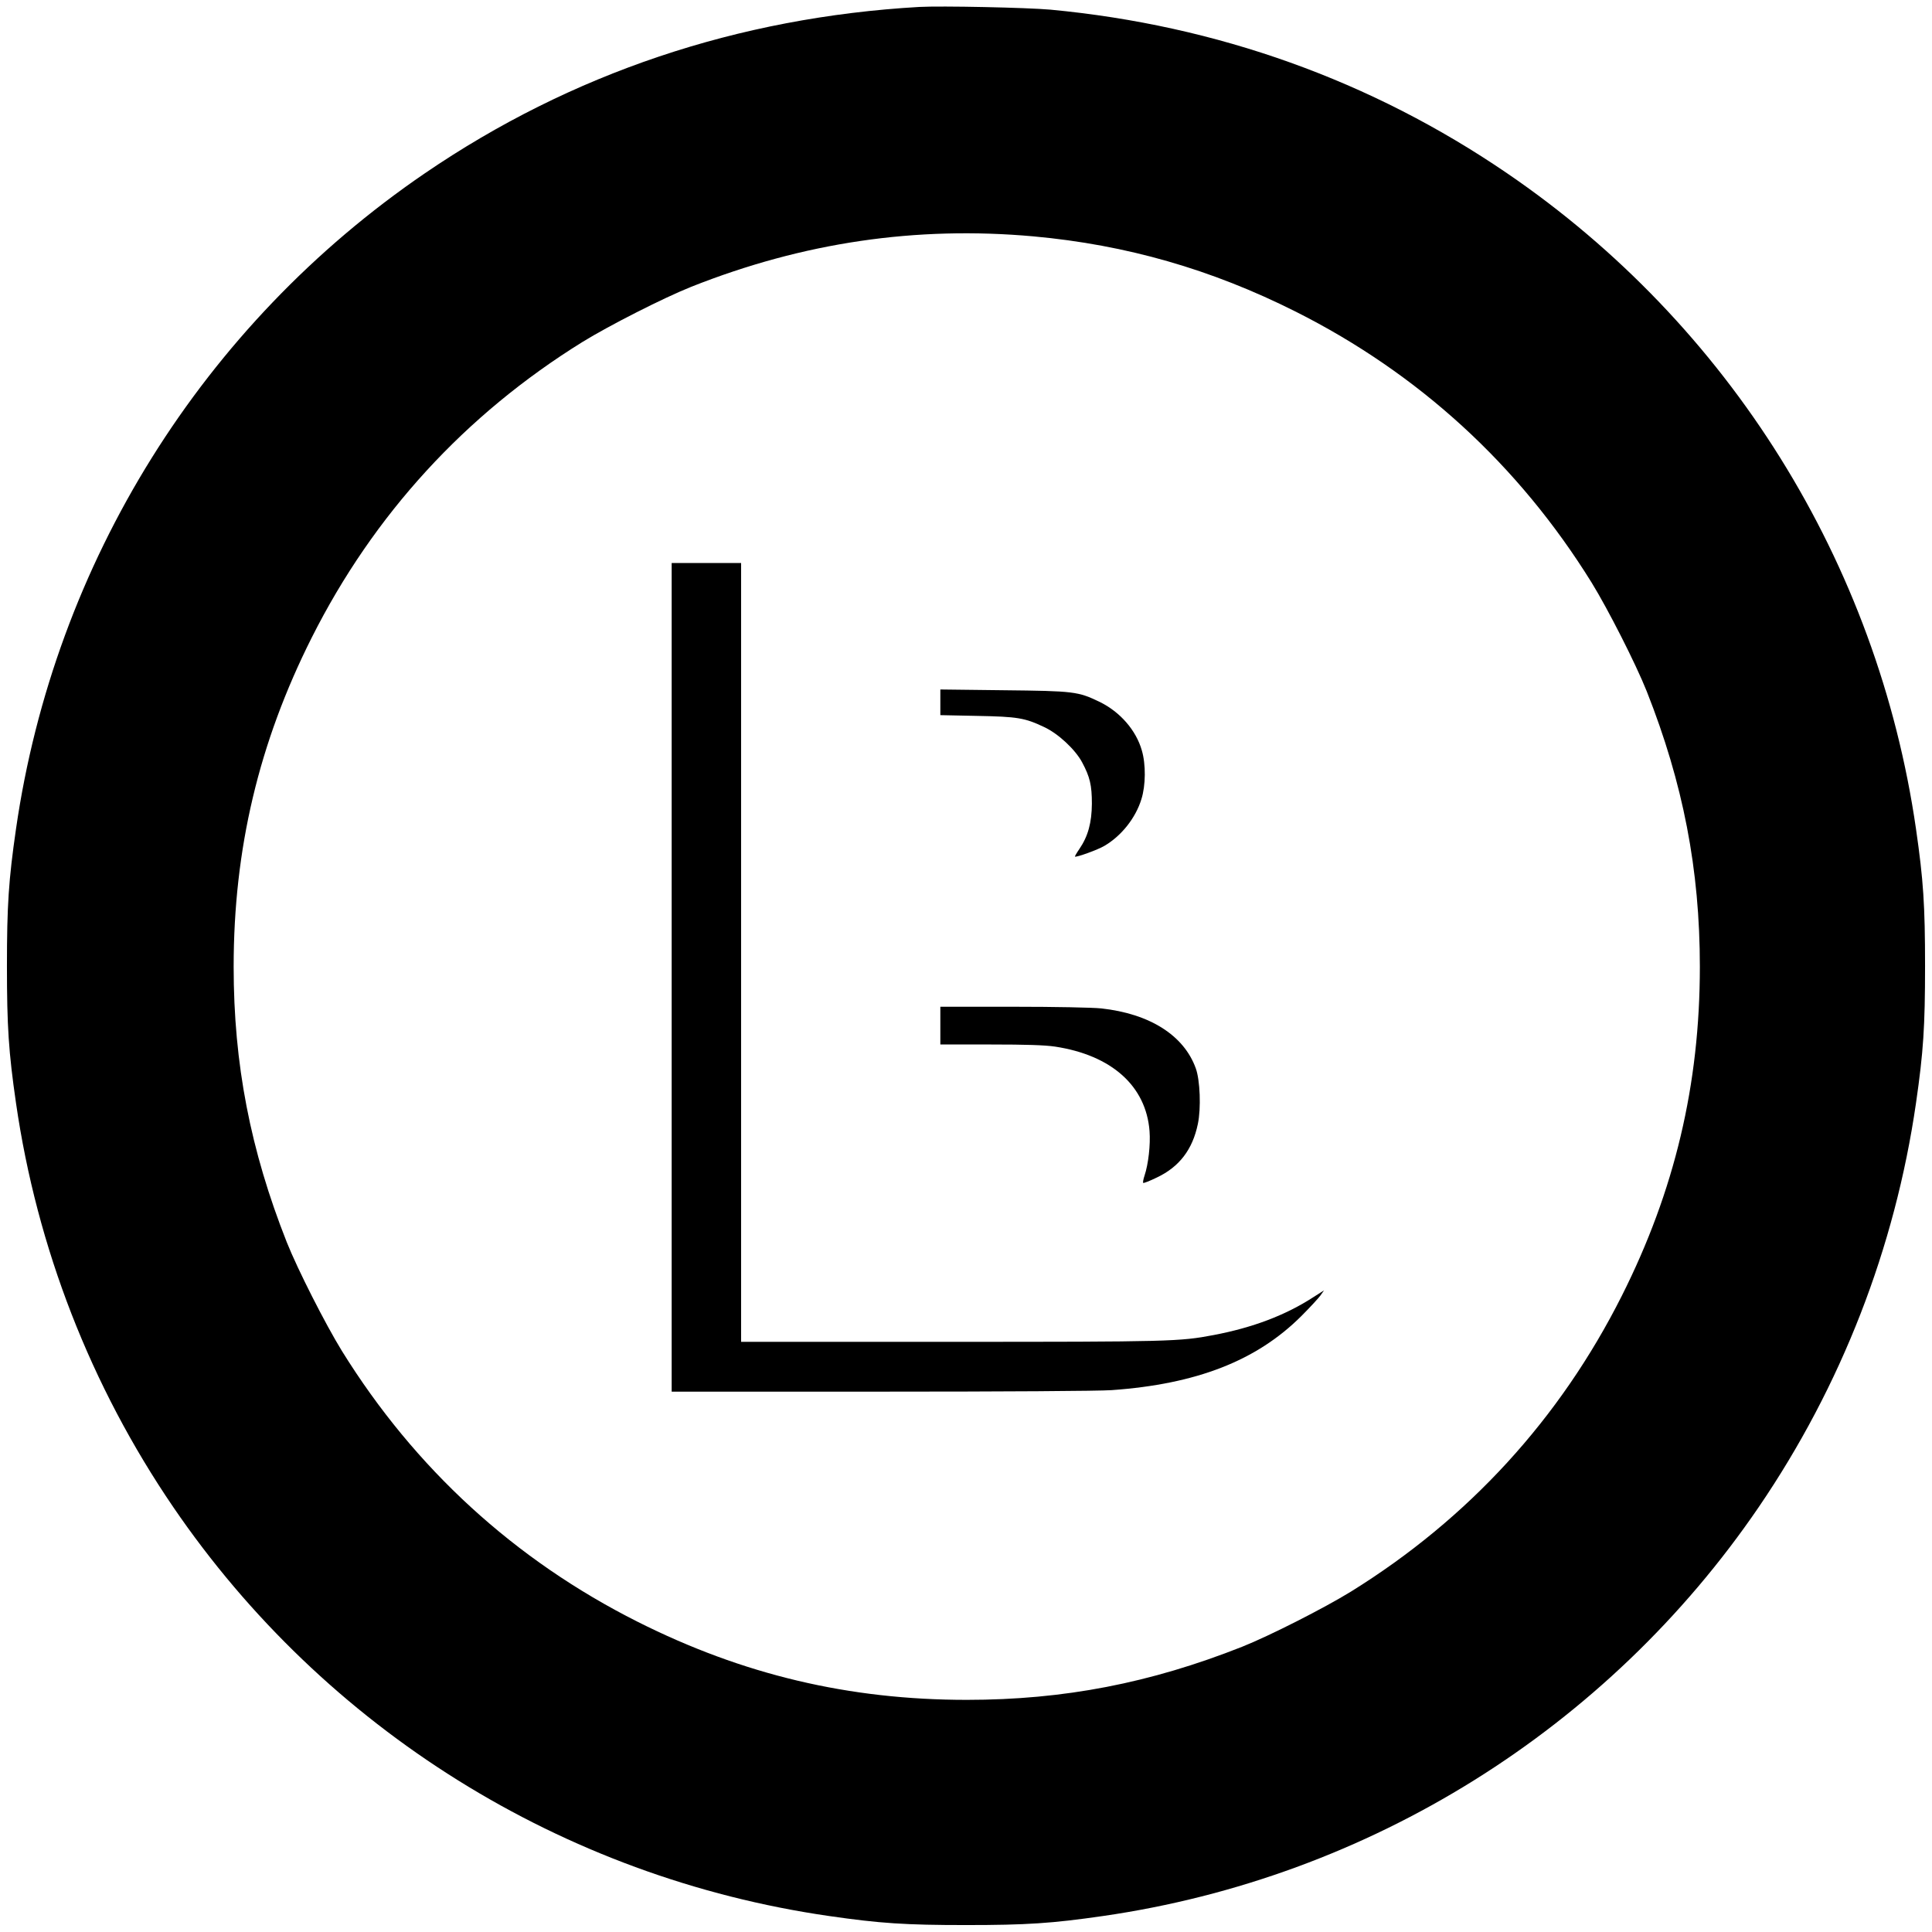 <?xml version="1.0" standalone="no"?>
<!DOCTYPE svg PUBLIC "-//W3C//DTD SVG 20010904//EN"
 "http://www.w3.org/TR/2001/REC-SVG-20010904/DTD/svg10.dtd">
<svg version="1.0" xmlns="http://www.w3.org/2000/svg"
 width="1280pt" height="1280pt" viewBox="0 0 1280 1280"
 preserveAspectRatio="xMidYMid meet">
<g transform="translate(0,1280) scale(0.1,-0.1)"
fill="#000000" stroke="none">
<path d="M6090 12754 c-1201 -69 -2307 -441 -3275 -1102 -1471 -1004 -2454
-2580 -2709 -4344 -49 -339 -60 -506 -60 -908 0 -402 11 -569 60 -908 139
-960 495 -1875 1042 -2677 1004 -1471 2580 -2454 4344 -2709 339 -49 506 -60
908 -60 402 0 569 11 908 60 1764 255 3340 1238 4344 2709 547 802 903 1717
1042 2677 49 339 60 506 60 908 0 402 -11 569 -60 908 -255 1764 -1238 3340
-2709 4344 -899 614 -1921 980 -3025 1084 -156 14 -724 26 -870 18z m757
-1520 c615 -56 1179 -218 1738 -499 815 -410 1477 -1016 1960 -1795 109 -177
292 -537 365 -720 241 -609 352 -1181 352 -1825 0 -781 -167 -1484 -517 -2180
-410 -815 -1016 -1477 -1795 -1960 -177 -109 -537 -292 -720 -365 -609 -241
-1181 -352 -1825 -352 -781 0 -1484 167 -2180 517 -815 410 -1477 1016 -1960
1795 -109 177 -292 537 -365 720 -241 609 -352 1181 -352 1825 0 781 167 1484
517 2180 410 815 1016 1477 1795 1960 177 109 537 292 720 365 741 294 1489
404 2267 334z"/>
<path d="M4450 6325 l0 -2745 1388 0 c812 0 1445 4 1527 10 563 40 960 195
1256 490 58 58 115 120 128 138 l23 33 -69 -44 c-186 -121 -404 -203 -662
-252 -225 -43 -292 -45 -1743 -45 l-1388 0 0 2580 0 2580 -230 0 -230 0 0
-2745z"/>
<path d="M6230 8147 l0 -85 243 -5 c269 -5 316 -13 445 -74 94 -44 206 -149
251 -233 52 -97 65 -152 65 -275 -1 -125 -25 -215 -83 -300 -18 -26 -31 -49
-29 -50 7 -7 152 45 195 71 113 66 207 185 245 309 29 91 30 232 3 323 -38
134 -144 255 -278 321 -145 70 -170 73 -639 78 l-418 5 0 -85z"/>
<path d="M6230 6005 l0 -125 333 0 c237 0 359 -4 427 -14 375 -57 603 -261
626 -560 7 -89 -8 -220 -33 -294 -8 -24 -12 -46 -9 -49 3 -3 44 13 91 36 148
70 236 185 271 354 22 103 15 292 -14 370 -79 218 -305 361 -626 396 -54 6
-304 11 -581 11 l-485 0 0 -125z"/>
</g>
</svg>
